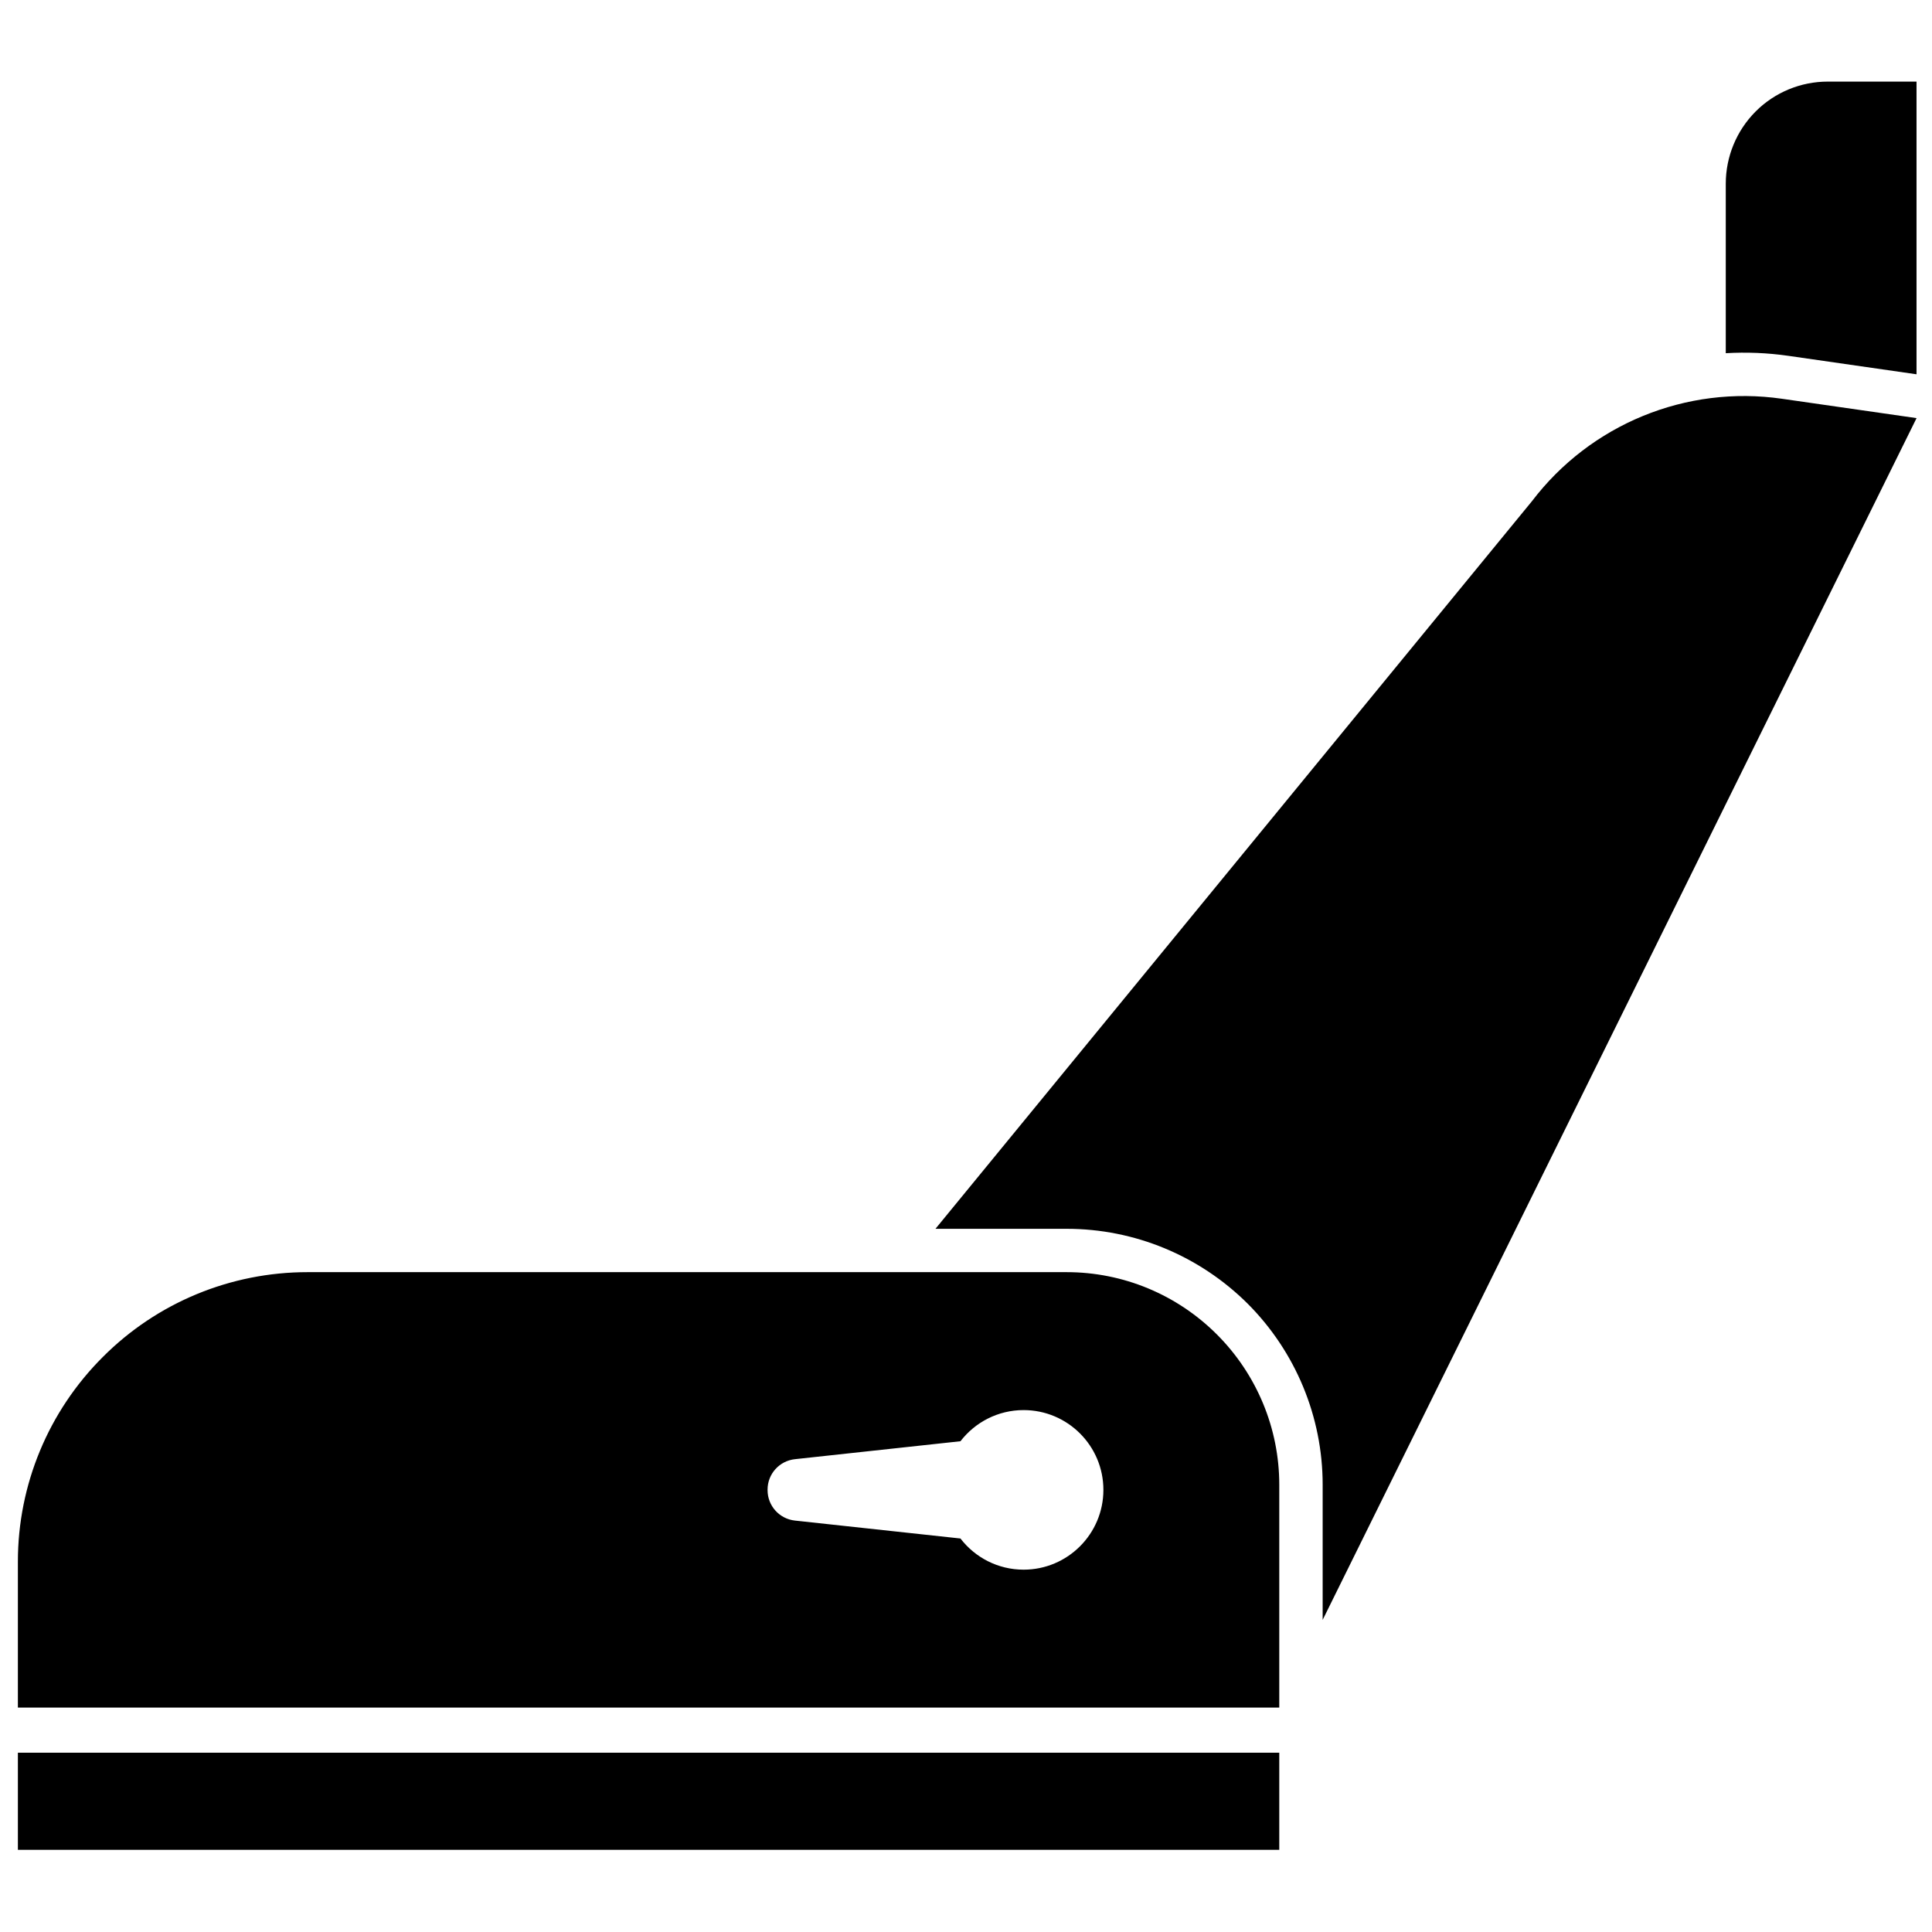<?xml version="1.0" encoding="UTF-8"?>
<!-- Uploaded to: ICON Repo, www.iconrepo.com, Generator: ICON Repo Mixer Tools -->
<svg width="800px" height="800px" version="1.1" viewBox="144 144 512 512" xmlns="http://www.w3.org/2000/svg">
 <defs>
  <clipPath id="a">
   <path d="m148.09 165h503.81v470h-503.81z"/>
  </clipPath>
 </defs>
 <g clip-path="url(#a)">
  <path d="m483.02 608.48h-334.28v25.742h334.28zm0-71.027c0-14.941-5.977-29.266-16.547-39.828-10.574-10.562-24.824-16.492-39.809-16.492h-201.16c-20.41 0-39.898 8.082-54.242 22.469-14.434 14.379-22.523 33.887-22.523 54.234v38.695h334.28v-59.078zm-91.109-67.812 158.04-192.78c15.539-20.438 40.914-30.844 66.285-27.184 18.203 2.629 35.672 5.129 35.672 5.129l-157.39 318.48v-35.828c0-17.984-7.172-35.238-19.855-47.953-12.781-12.715-29.973-19.859-47.992-19.859zm6.621 56.301c3.863-5.019 9.93-8.254 16.734-8.254 11.676 0 21.145 9.477 21.145 21.145 0 11.664-9.469 21.145-21.145 21.145-6.805 0-12.871-3.234-16.734-8.258 0 0-29.785-3.215-43.852-4.75-4.141-0.441-7.266-3.918-7.266-8.062v-0.148c0-4.148 3.125-7.621 7.266-8.062 14.066-1.535 43.852-4.754 43.852-4.754zm253.38-282.75-34.016-4.898c-5.516-0.793-11.125-1.012-16.547-0.691v-44.918c0-7.172 2.848-14.059 7.906-19.133 5.055-5.074 11.949-7.926 19.121-7.926h23.535z" fill-rule="evenodd"/>
 </g>
</svg>